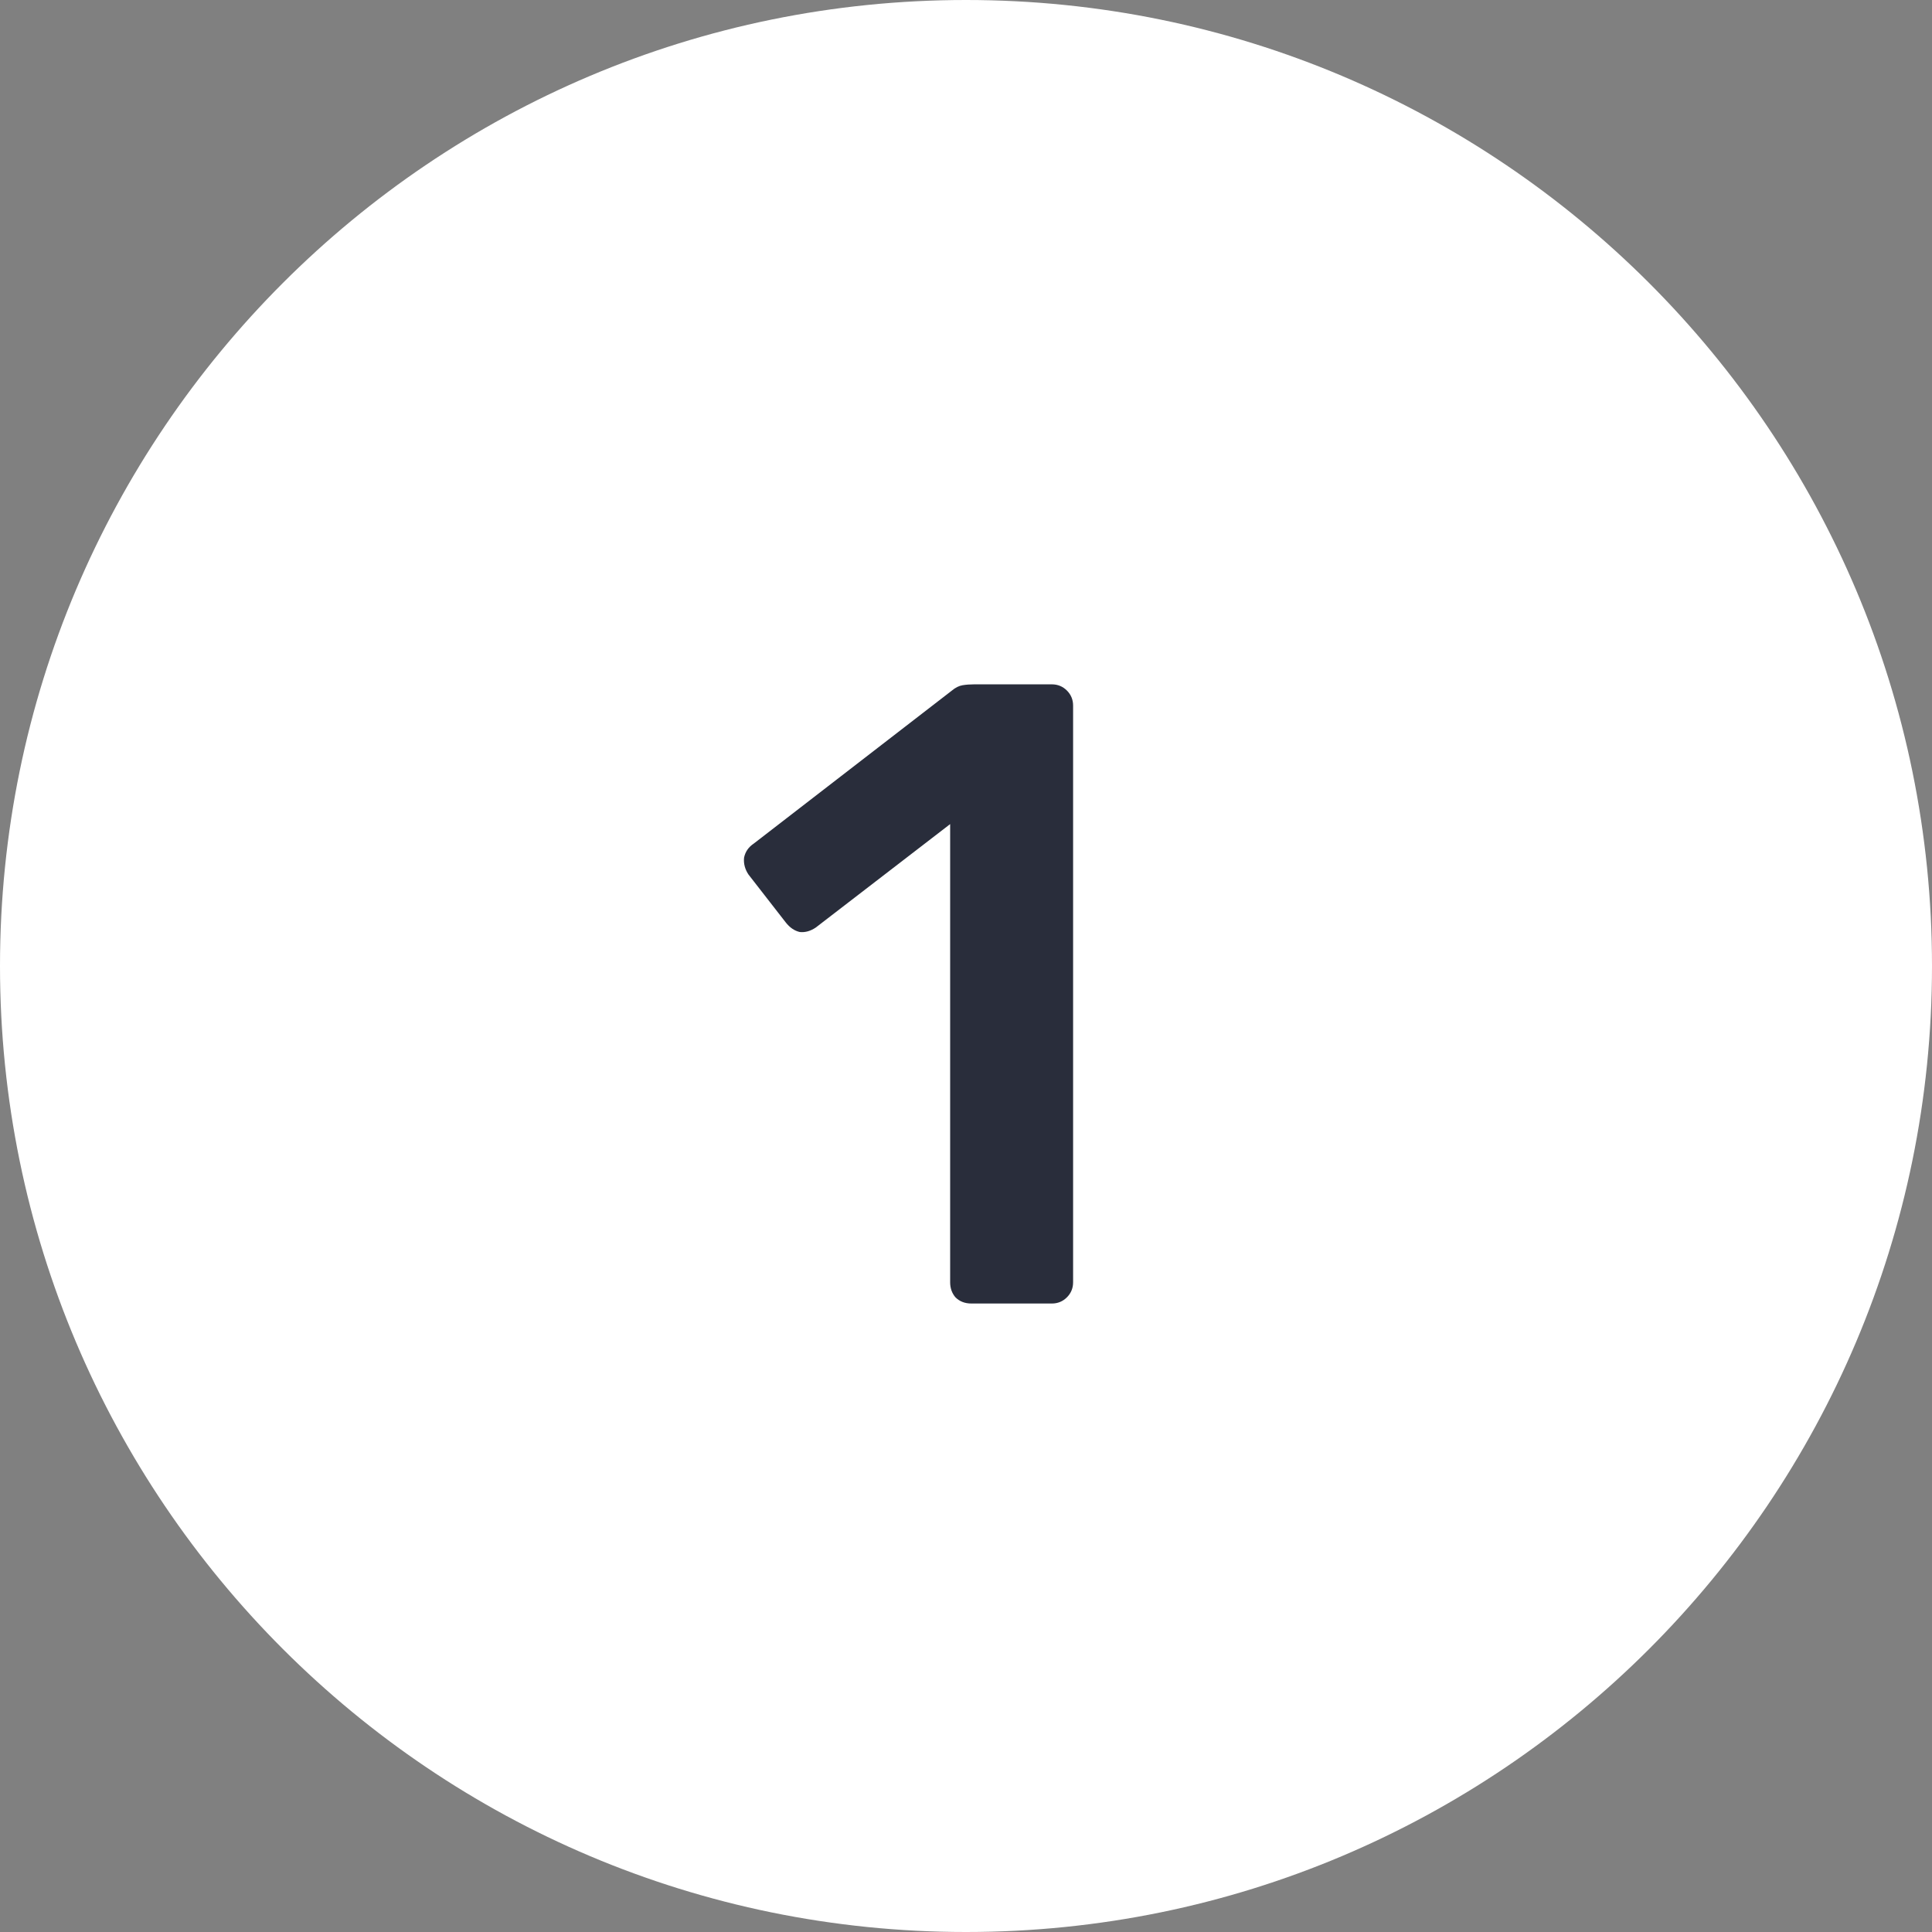 <svg width="83" height="83" viewBox="0 0 83 83" fill="none" xmlns="http://www.w3.org/2000/svg">
<rect x="0" y="0" width="83" height="83" fill="#808080" stroke="none"/>
<path d="M83 41.5C83 64.42 64.42 83 41.5 83C18.58 83 0 64.42 0 41.5C0 18.58 18.58 0 41.5 0C64.42 0 83 18.58 83 41.5Z" fill="white"/>
<path d="M41.731 56C41.452 56 41.224 55.911 41.047 55.734C40.895 55.557 40.819 55.341 40.819 55.088V35.404L35.043 39.85C34.815 40.002 34.587 40.065 34.359 40.04C34.131 39.989 33.928 39.85 33.751 39.622L32.155 37.57C32.003 37.342 31.94 37.101 31.965 36.848C32.016 36.595 32.155 36.392 32.383 36.24L40.895 29.666C41.047 29.539 41.199 29.463 41.351 29.438C41.503 29.413 41.668 29.4 41.845 29.4H45.189C45.442 29.4 45.658 29.489 45.835 29.666C46.012 29.843 46.101 30.059 46.101 30.312V55.088C46.101 55.341 46.012 55.557 45.835 55.734C45.658 55.911 45.442 56 45.189 56H41.731Z" fill="#292D3B"/>
</svg>
